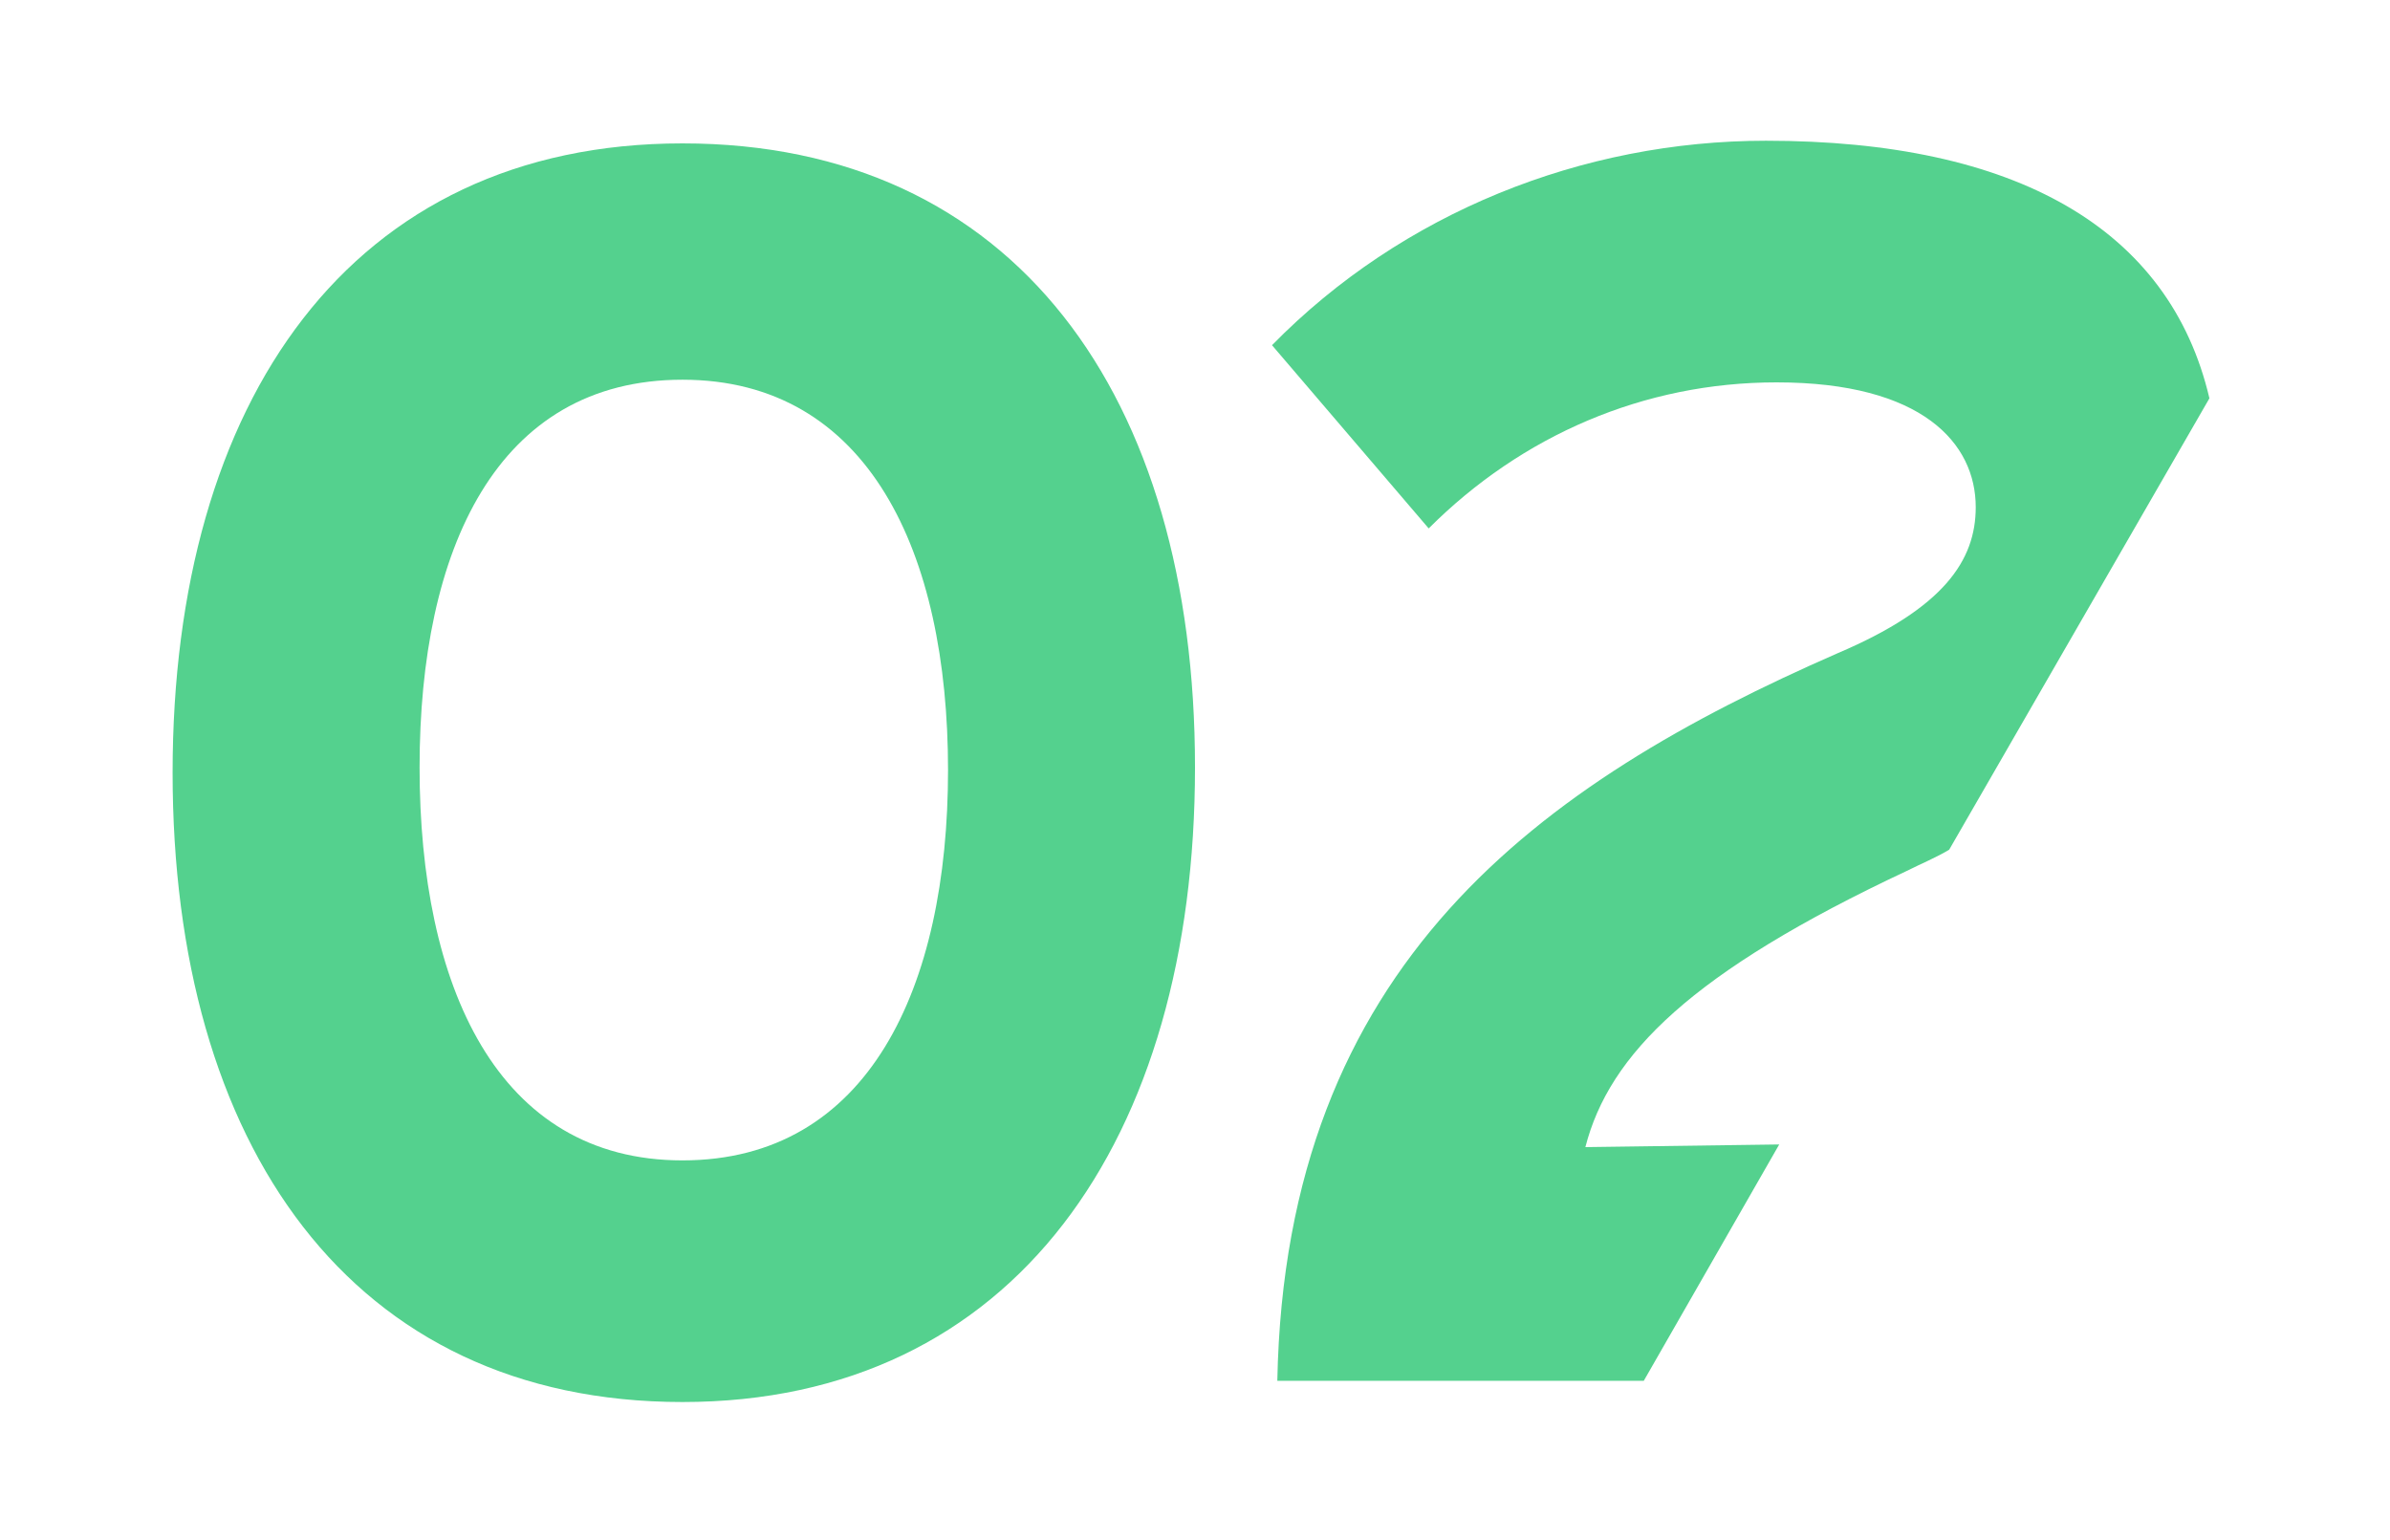 <?xml version="1.0" encoding="utf-8"?>
<!-- Generator: Adobe Illustrator 26.3.1, SVG Export Plug-In . SVG Version: 6.00 Build 0)  -->
<svg version="1.1" id="a" xmlns="http://www.w3.org/2000/svg" xmlns:xlink="http://www.w3.org/1999/xlink" x="0px" y="0px"
	 viewBox="0 0 90 58" style="enable-background:new 0 0 90 58;" xml:space="preserve">
<style type="text/css">
	.st0{fill:#54D18E;}
</style>
<g id="Grupo_2278">
	<path id="Trazado_2274" class="st0" d="M45,28.9c0-14-6.8-23.5-19.3-23.5S6.5,15.1,6.5,29.1s6.7,23.7,19.2,23.7S45,42.9,45,28.9
		 M15.8,28.9c0-8.2,2.9-14.6,9.9-14.6s10,6.5,10,14.7s-3,14.7-10,14.7S15.8,37.1,15.8,28.9"/>
	<path id="Trazado_2275" class="st0" d="M59.7,43.2c0.9-3.5,4-6.6,12.1-10.4c0.6-0.3,1.1-0.5,1.6-0.8l9.8-17
		c-1.5-6.4-7.3-9.7-16.7-9.7C59.6,5.3,52.8,8,47.9,13l5.9,6.9c3.5-3.5,8.1-5.5,13.1-5.5c5.5,0,7.5,2.3,7.5,4.7c0,2-1.2,3.8-5.2,5.5
		C58,29.5,48.4,36.3,48.1,52h13.8l5.1-8.9L59.7,43.2z"/>
</g>
</svg>
